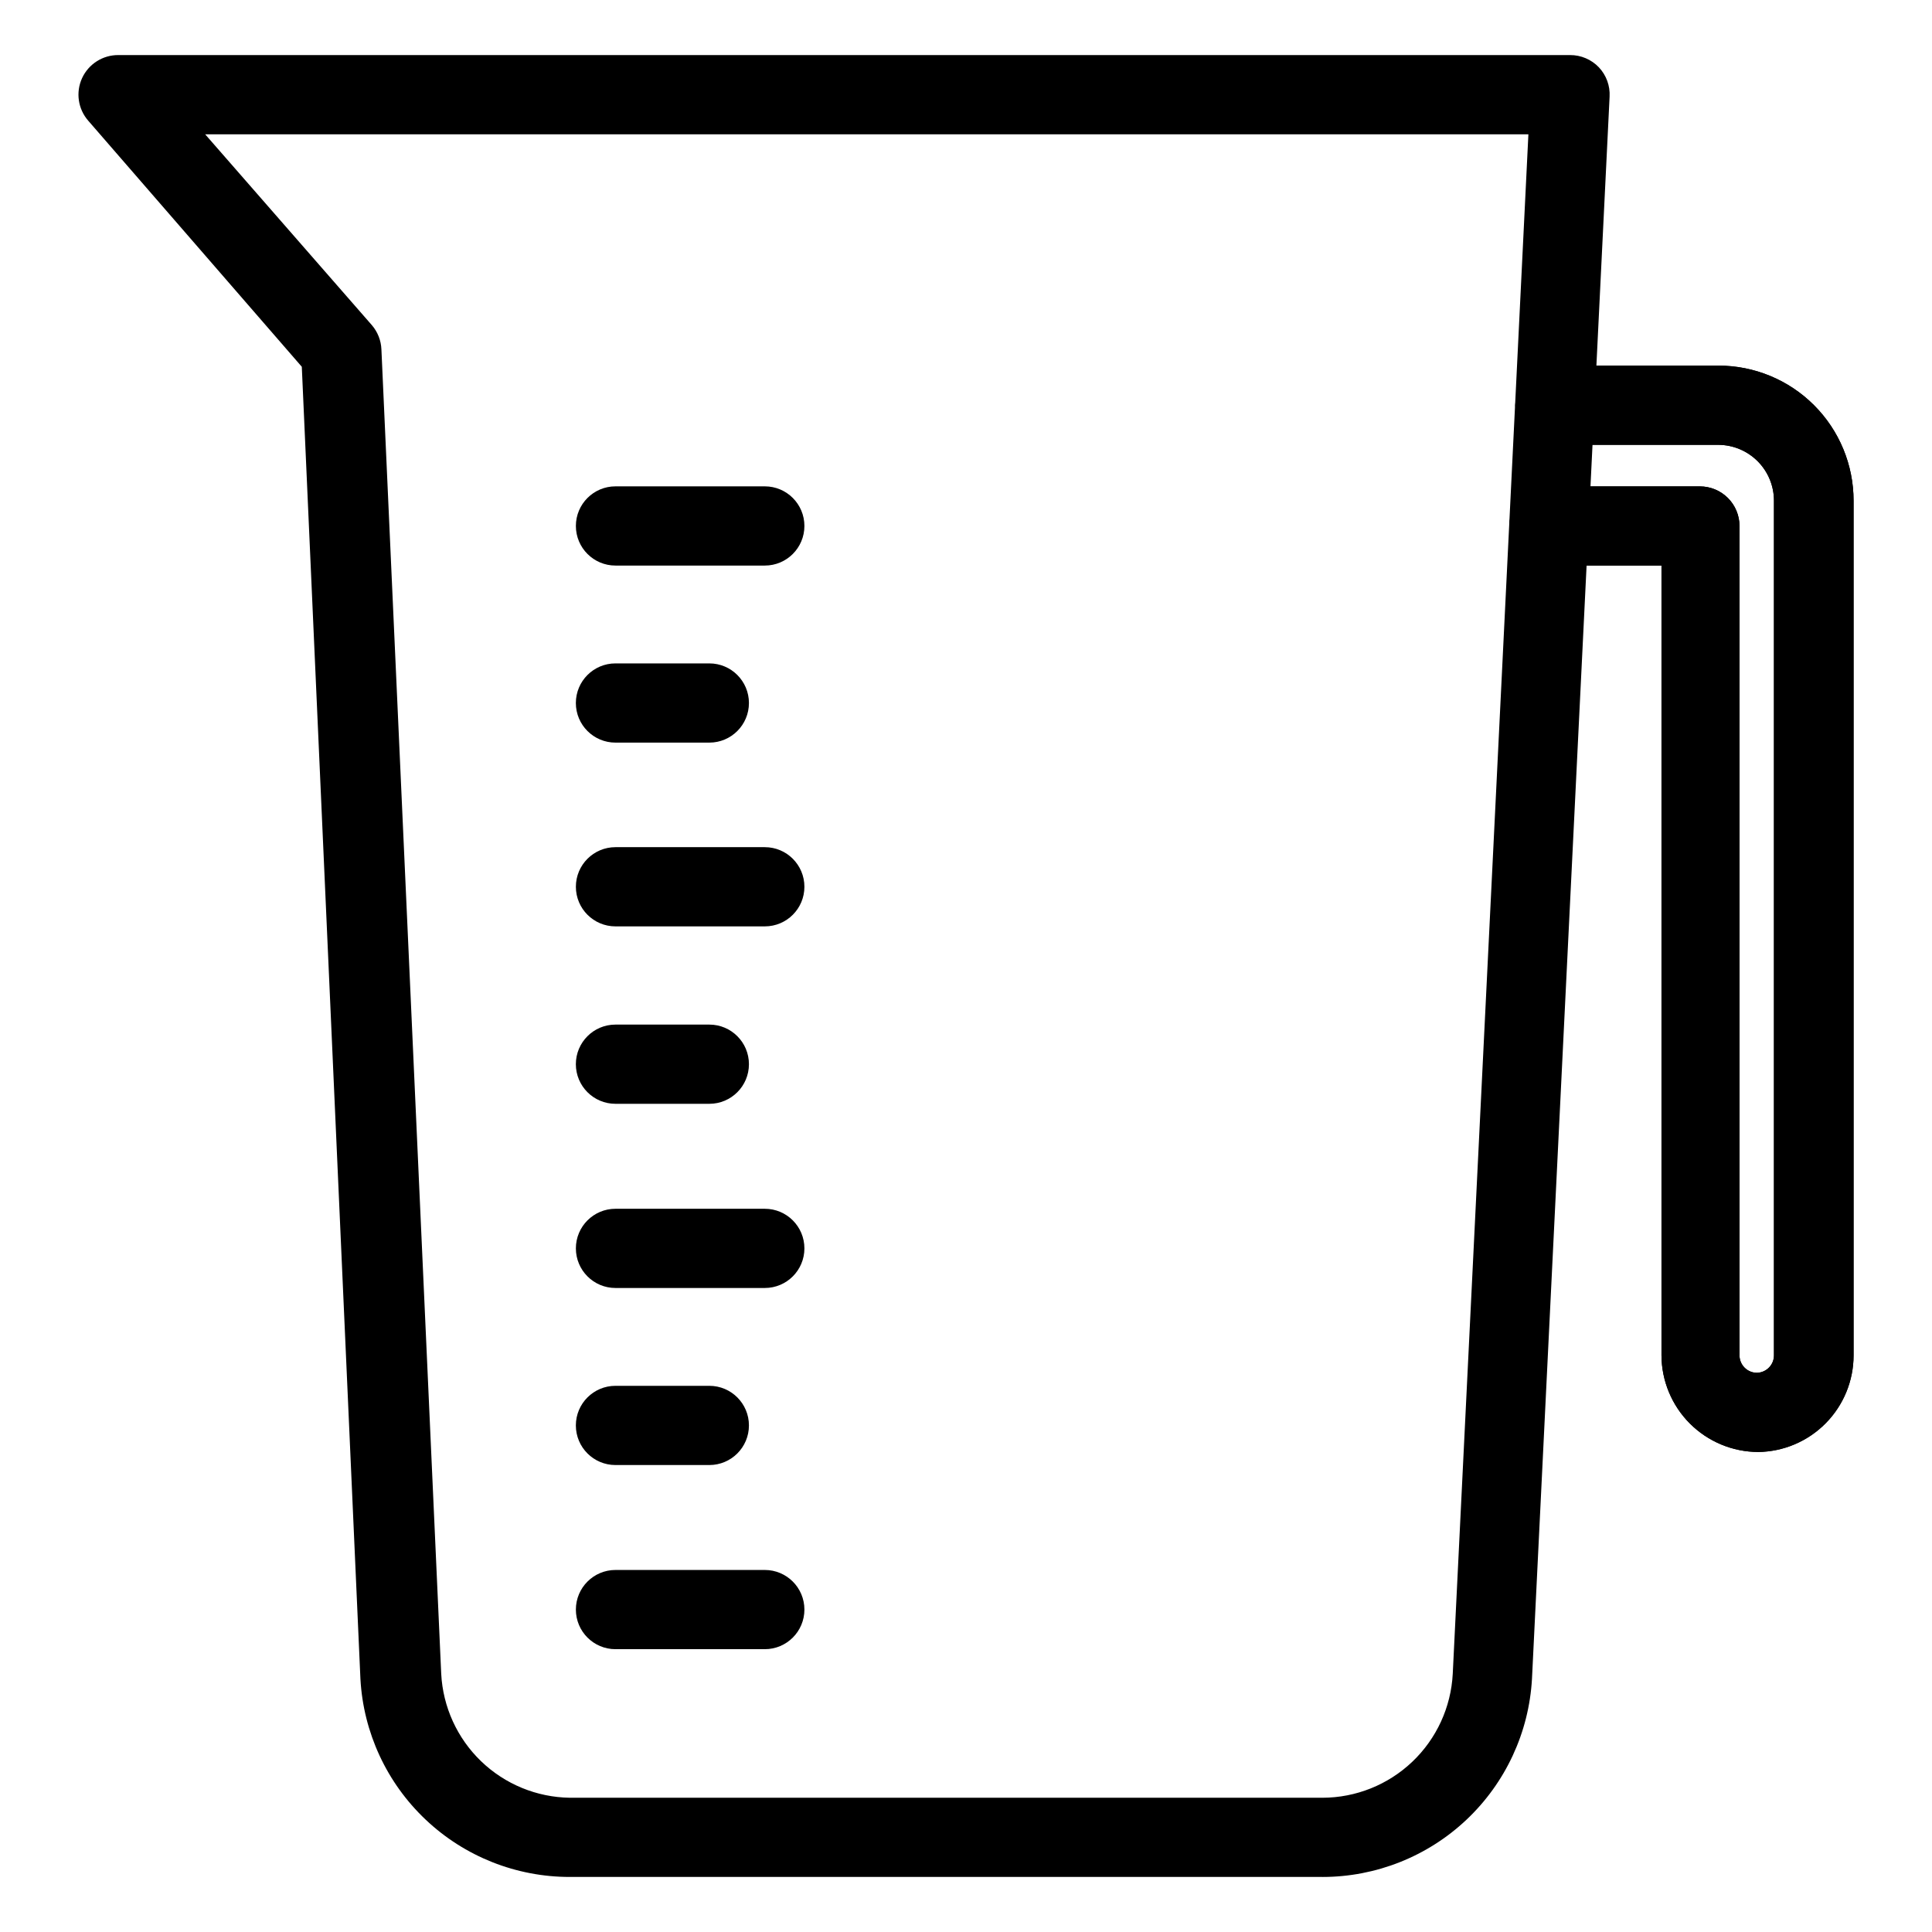 <?xml version="1.0" encoding="UTF-8"?>
<!-- The Best Svg Icon site in the world: iconSvg.co, Visit us! https://iconsvg.co -->
<svg fill="#000000" width="800px" height="800px" version="1.1" viewBox="144 144 512 512" xmlns="http://www.w3.org/2000/svg">
 <g>
  <path d="m609.92 528.79c-6.781-0.027-13.281-2.734-18.078-7.531s-7.504-11.297-7.531-18.078v-209.29h-29.809c-5.797 0-10.496-4.699-10.496-10.496s4.699-10.496 10.496-10.496h39.988c2.785 0 5.457 1.105 7.422 3.074 1.969 1.969 3.074 4.641 3.074 7.422v219.79c0 1.223 0.488 2.398 1.355 3.266 0.863 0.863 2.039 1.352 3.266 1.352 2.508-0.059 4.512-2.109 4.512-4.617v-226.5c0-3.91-1.543-7.656-4.297-10.43-2.754-2.773-6.492-4.344-10.398-4.371h-43.348c-5.797 0-10.496-4.699-10.496-10.496s4.699-10.496 10.496-10.496h43.348c9.492 0 18.598 3.769 25.309 10.484 6.715 6.711 10.484 15.812 10.484 25.309v226.5c0 6.738-2.656 13.203-7.391 17.996-4.734 4.797-11.168 7.531-17.906 7.613z"/>
  <path d="m609.92 528.79c-6.781-0.027-13.281-2.734-18.078-7.531s-7.504-11.297-7.531-18.078v-209.29h-29.809c-5.797 0-10.496-4.699-10.496-10.496s4.699-10.496 10.496-10.496h39.988c2.785 0 5.457 1.105 7.422 3.074 1.969 1.969 3.074 4.641 3.074 7.422v219.79c0 1.223 0.488 2.398 1.355 3.266 0.863 0.863 2.039 1.352 3.266 1.352 2.508-0.059 4.512-2.109 4.512-4.617v-226.5c0-3.91-1.543-7.656-4.297-10.43-2.754-2.773-6.492-4.344-10.398-4.371h-43.348c-5.797 0-10.496-4.699-10.496-10.496s4.699-10.496 10.496-10.496h43.348c9.492 0 18.598 3.769 25.309 10.484 6.715 6.711 10.484 15.812 10.484 25.309v226.5c0 6.738-2.656 13.203-7.391 17.996-4.734 4.797-11.168 7.531-17.906 7.613z"/>
  <path d="m494.46 641.41h-199.42c-14.215 0.023-27.895-5.406-38.223-15.172-10.332-9.762-16.523-23.117-17.301-37.309l-15.535-347.73-56.574-65.184c-2.731-3.109-3.383-7.531-1.66-11.297 1.727-3.762 5.5-6.16 9.637-6.125h384.68c2.894-0.02 5.668 1.16 7.664 3.254 1.965 2.094 2.992 4.898 2.832 7.766l-20.57 419.32c-0.805 14.184-7.004 27.523-17.328 37.281-10.324 9.758-23.992 15.195-38.199 15.199zm-296.09-461.82 44.188 50.59c1.535 1.793 2.422 4.047 2.519 6.402l15.848 350.99c0.453 8.785 4.231 17.066 10.562 23.168 6.336 6.102 14.754 9.562 23.551 9.684h199.42c8.867-0.016 17.395-3.43 23.816-9.543 6.426-6.109 10.262-14.453 10.719-23.309l20.047-407.98z"/>
  <path d="m346.68 293.88h-39.57c-5.797 0-10.496-4.699-10.496-10.496s4.699-10.496 10.496-10.496h39.57c5.797 0 10.496 4.699 10.496 10.496s-4.699 10.496-10.496 10.496z"/>
  <path d="m331.98 340.8h-24.875c-5.797 0-10.496-4.699-10.496-10.496 0-5.797 4.699-10.496 10.496-10.496h24.875c5.797 0 10.496 4.699 10.496 10.496 0 5.797-4.699 10.496-10.496 10.496z"/>
  <path d="m346.68 389.5h-39.57c-5.797 0-10.496-4.699-10.496-10.496 0-5.797 4.699-10.496 10.496-10.496h39.57c5.797 0 10.496 4.699 10.496 10.496 0 5.797-4.699 10.496-10.496 10.496z"/>
  <path d="m331.98 436.52h-24.875c-5.797 0-10.496-4.699-10.496-10.496s4.699-10.496 10.496-10.496h24.875c5.797 0 10.496 4.699 10.496 10.496s-4.699 10.496-10.496 10.496z"/>
  <path d="m346.68 485.33h-39.57c-5.797 0-10.496-4.699-10.496-10.496 0-5.797 4.699-10.496 10.496-10.496h39.57c5.797 0 10.496 4.699 10.496 10.496 0 5.797-4.699 10.496-10.496 10.496z"/>
  <path d="m331.98 532.25h-24.875c-5.797 0-10.496-4.699-10.496-10.496s4.699-10.496 10.496-10.496h24.875c5.797 0 10.496 4.699 10.496 10.496s-4.699 10.496-10.496 10.496z"/>
  <path d="m346.68 581.05h-39.57c-5.797 0-10.496-4.699-10.496-10.496s4.699-10.496 10.496-10.496h39.57c5.797 0 10.496 4.699 10.496 10.496s-4.699 10.496-10.496 10.496z"/>
 </g>
</svg>